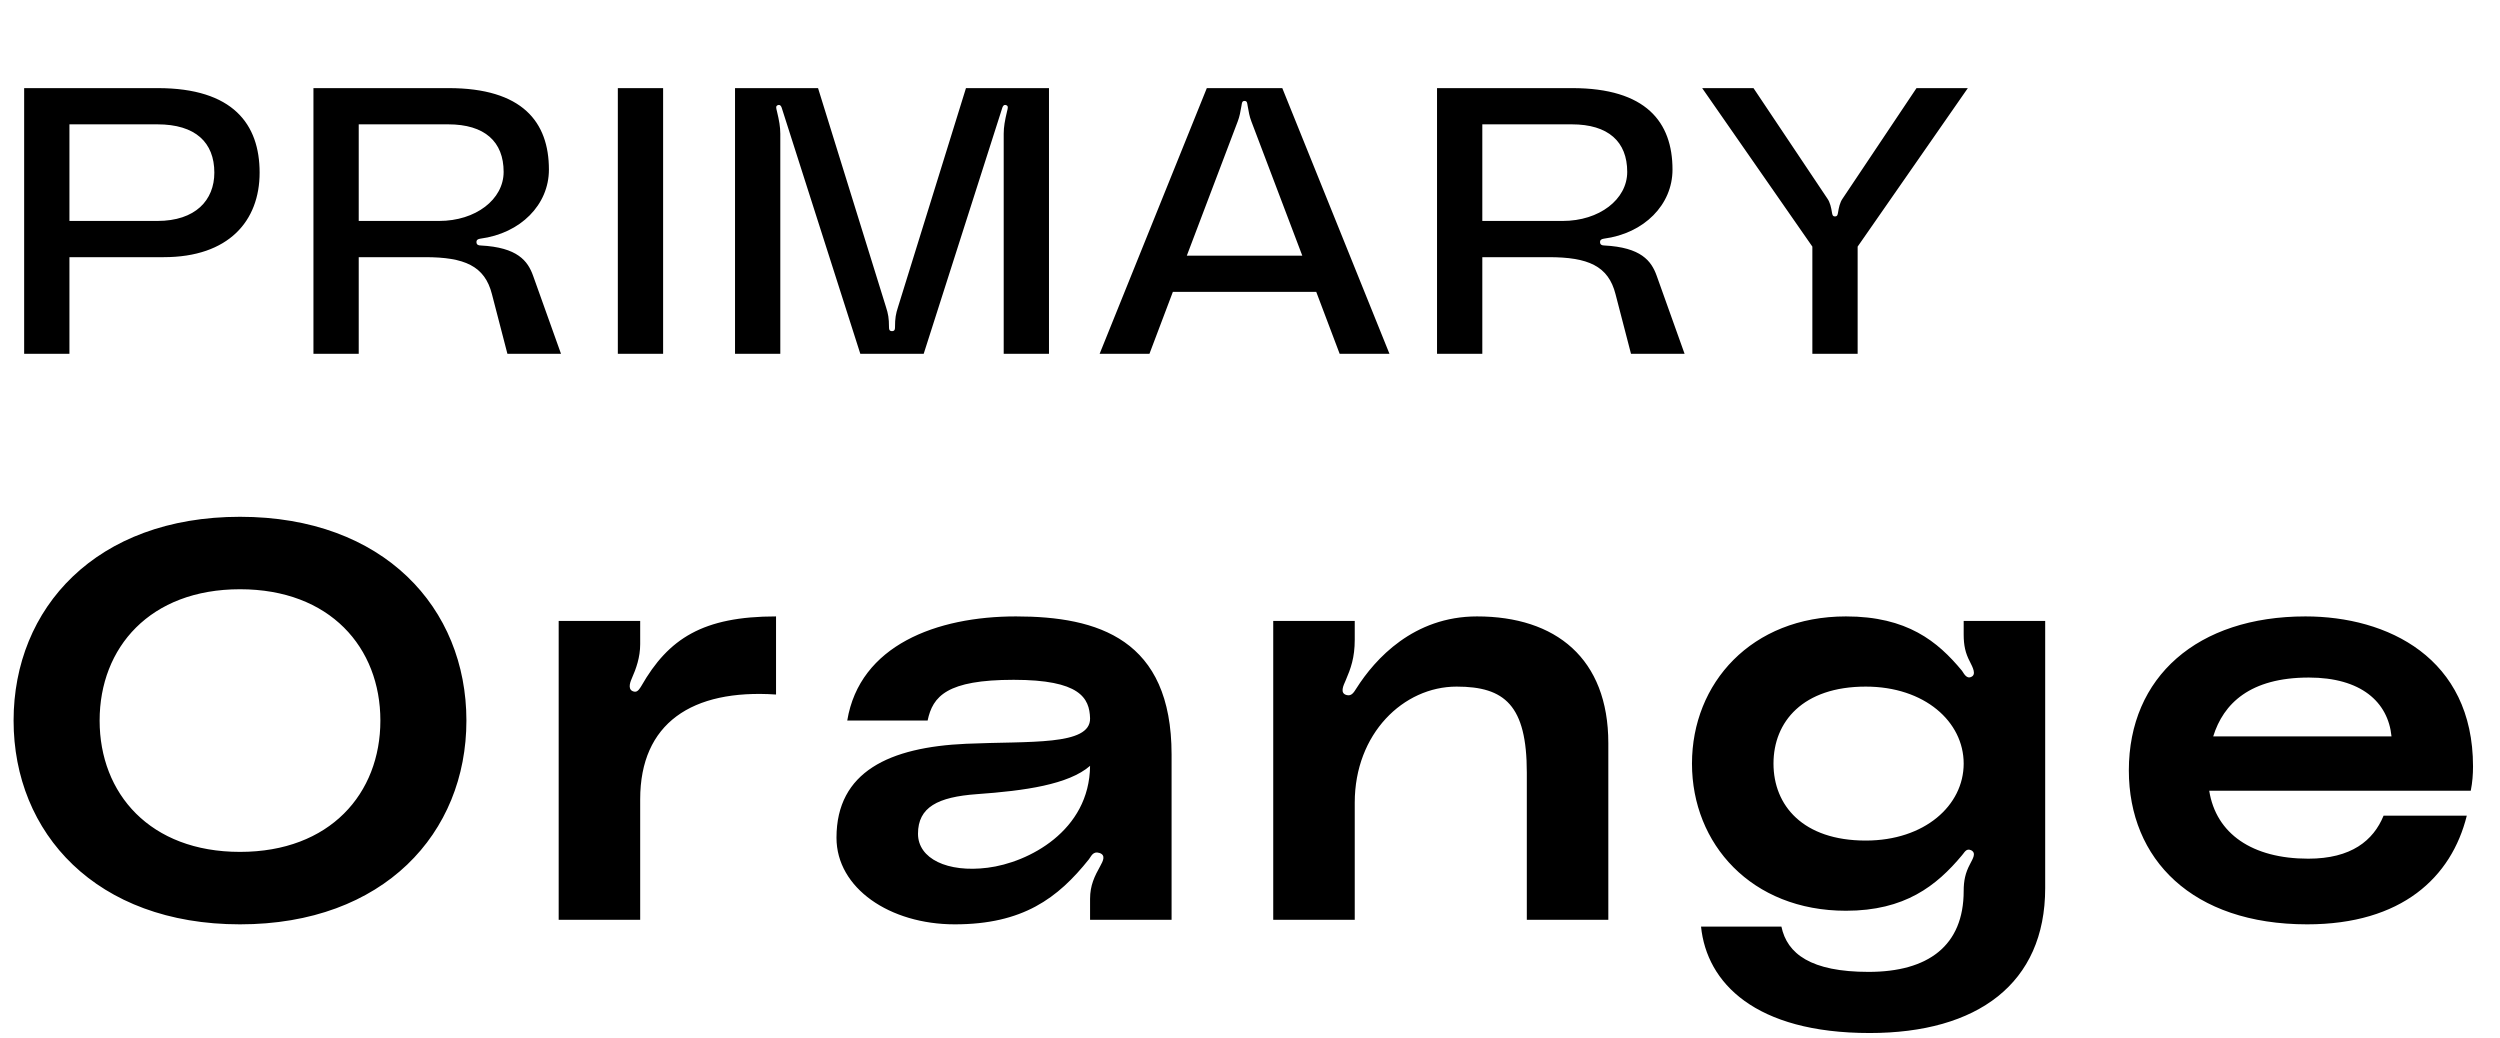 <svg width="106" height="44" viewBox="0 0 106 44" fill="none" xmlns="http://www.w3.org/2000/svg">
<path d="M6.688 3.736C9.888 3.736 11.008 5.272 11.008 7.32C11.008 9.368 9.696 10.904 6.944 10.904H2.944V15H1.024V3.736H6.688ZM6.672 9.368C8.288 9.368 9.088 8.488 9.088 7.32C9.088 6.04 8.288 5.272 6.672 5.272H2.944V9.368H6.672ZM13.29 15V3.736H19.018C22.154 3.736 23.274 5.176 23.274 7.192C23.274 8.68 22.074 9.896 20.362 10.12C20.266 10.136 20.202 10.168 20.202 10.264C20.202 10.376 20.282 10.408 20.378 10.408C21.946 10.488 22.378 11.064 22.602 11.688L23.786 15H21.514L20.858 12.472C20.554 11.272 19.69 10.904 18.026 10.904H15.21V15H13.29ZM15.21 9.368H18.618C20.17 9.368 21.354 8.456 21.354 7.288C21.354 6.008 20.554 5.272 19.002 5.272H15.21V9.368ZM28.116 15H26.196V3.736H28.116V15ZM31.165 15V3.736H34.685L37.565 13.016C37.661 13.304 37.693 13.512 37.693 13.848C37.693 13.944 37.693 14.04 37.821 14.04C37.949 14.04 37.949 13.944 37.949 13.848C37.949 13.512 37.981 13.304 38.077 13.016L40.957 3.736H44.477V15H42.557V5.672C42.557 5.384 42.605 5.112 42.701 4.712C42.733 4.584 42.765 4.488 42.653 4.456C42.557 4.424 42.509 4.52 42.493 4.584L39.165 15H36.477L33.149 4.584C33.133 4.52 33.085 4.424 32.989 4.456C32.877 4.488 32.909 4.584 32.941 4.712C33.037 5.112 33.085 5.384 33.085 5.672V15H31.165ZM56.801 15L55.809 12.376H49.729L48.737 15H46.625L51.169 3.736H54.369L58.913 15H56.801ZM50.321 10.84H55.217L53.057 5.144C52.977 4.936 52.945 4.744 52.897 4.472C52.881 4.376 52.881 4.28 52.769 4.28C52.657 4.28 52.657 4.376 52.641 4.472C52.593 4.744 52.561 4.936 52.481 5.144L50.321 10.84ZM60.93 15V3.736H66.658C69.794 3.736 70.914 5.176 70.914 7.192C70.914 8.68 69.714 9.896 68.002 10.12C67.906 10.136 67.842 10.168 67.842 10.264C67.842 10.376 67.922 10.408 68.018 10.408C69.586 10.488 70.018 11.064 70.242 11.688L71.426 15H69.154L68.498 12.472C68.194 11.272 67.33 10.904 65.666 10.904H62.85V15H60.93ZM62.85 9.368H66.258C67.81 9.368 68.994 8.456 68.994 7.288C68.994 6.008 68.194 5.272 66.642 5.272H62.85V9.368ZM72.172 3.736H74.348L77.484 8.424C77.596 8.584 77.644 8.808 77.676 9.016C77.692 9.112 77.708 9.176 77.804 9.176C77.9 9.176 77.916 9.112 77.932 9.016C77.964 8.808 78.012 8.584 78.124 8.424L81.26 3.736H83.436L78.764 10.456V15H76.844V10.456L72.172 3.736Z" fill="black"/>
<path d="M10.176 21.912C16.272 21.912 19.776 25.776 19.776 30.552C19.776 35.328 16.272 39.192 10.176 39.192C4.08 39.192 0.576 35.328 0.576 30.552C0.576 25.776 4.08 21.912 10.176 21.912ZM10.176 36.12C13.992 36.12 16.128 33.648 16.128 30.552C16.128 27.456 13.992 24.984 10.176 24.984C6.36 24.984 4.224 27.456 4.224 30.552C4.224 33.648 6.36 36.12 10.176 36.12ZM26.904 29.328C27.048 29.352 27.144 29.16 27.192 29.088C28.344 27.072 29.808 26.136 32.904 26.136V29.448C29.328 29.208 27.144 30.672 27.144 33.888V39H23.688V26.328H27.144V27.312C27.144 27.864 26.976 28.344 26.784 28.776C26.688 28.992 26.616 29.28 26.904 29.328ZM35.467 35.52C35.467 32.712 37.723 31.68 40.963 31.536C43.651 31.416 46.243 31.632 46.219 30.456C46.195 29.592 45.787 28.824 42.979 28.824C40.147 28.824 39.547 29.52 39.331 30.552H35.923C36.451 27.36 39.715 26.136 43.075 26.136C46.555 26.136 49.675 27.096 49.675 31.992V39H46.219V38.112C46.219 37.536 46.411 37.152 46.651 36.72C46.771 36.504 46.891 36.264 46.627 36.168C46.339 36.072 46.267 36.312 46.171 36.432C44.851 38.088 43.363 39.192 40.483 39.192C37.723 39.192 35.467 37.656 35.467 35.52ZM46.219 32.472C45.307 33.264 43.459 33.528 41.419 33.672C39.763 33.792 38.923 34.224 38.923 35.352C38.923 36.408 40.171 37.008 41.875 36.792C43.603 36.576 46.195 35.232 46.219 32.472ZM62.625 26.136C65.961 26.136 68.193 27.912 68.193 31.512V39H64.737V32.76C64.737 29.904 63.801 29.112 61.761 29.112C59.505 29.112 57.441 31.104 57.441 34.032V39H53.985V26.328H57.441V27.12C57.441 27.888 57.273 28.344 57.057 28.848C56.961 29.064 56.793 29.4 57.105 29.472C57.297 29.52 57.393 29.376 57.513 29.184C58.305 27.936 59.937 26.136 62.625 26.136ZM71.74 32.376C71.74 28.968 74.26 26.136 78.268 26.136C80.86 26.136 82.156 27.192 83.188 28.44C83.236 28.488 83.356 28.8 83.572 28.704C83.812 28.608 83.644 28.296 83.524 28.056C83.332 27.696 83.26 27.36 83.26 26.904V26.328H86.716V37.656C86.716 41.712 83.836 43.8 79.276 43.8C74.404 43.8 72.364 41.664 72.124 39.288H75.532C75.772 40.44 76.78 41.208 79.228 41.208C81.748 41.208 83.26 40.104 83.26 37.776C83.26 37.344 83.332 37.008 83.524 36.648C83.644 36.408 83.812 36.168 83.572 36.048C83.356 35.952 83.284 36.168 83.188 36.264C82.108 37.56 80.764 38.616 78.268 38.616C74.26 38.616 71.74 35.784 71.74 32.376ZM79.108 35.64C81.604 35.64 83.26 34.152 83.26 32.376C83.26 30.6 81.604 29.112 79.108 29.112C76.444 29.112 75.196 30.6 75.196 32.376C75.196 34.152 76.444 35.64 79.108 35.64ZM104.856 32.496C104.856 32.832 104.832 33.168 104.76 33.528H93.671C93.96 35.352 95.496 36.408 97.871 36.408C99.695 36.408 100.632 35.64 101.064 34.584H104.592C103.944 37.2 101.832 39.192 97.823 39.192C92.951 39.192 90.263 36.432 90.263 32.664C90.263 28.704 93.168 26.136 97.751 26.136C101.232 26.136 104.856 27.888 104.856 32.496ZM93.84 31.224H101.4C101.256 29.76 100.104 28.728 97.895 28.728C95.4 28.728 94.272 29.832 93.84 31.224Z" fill="black"/>
</svg>
